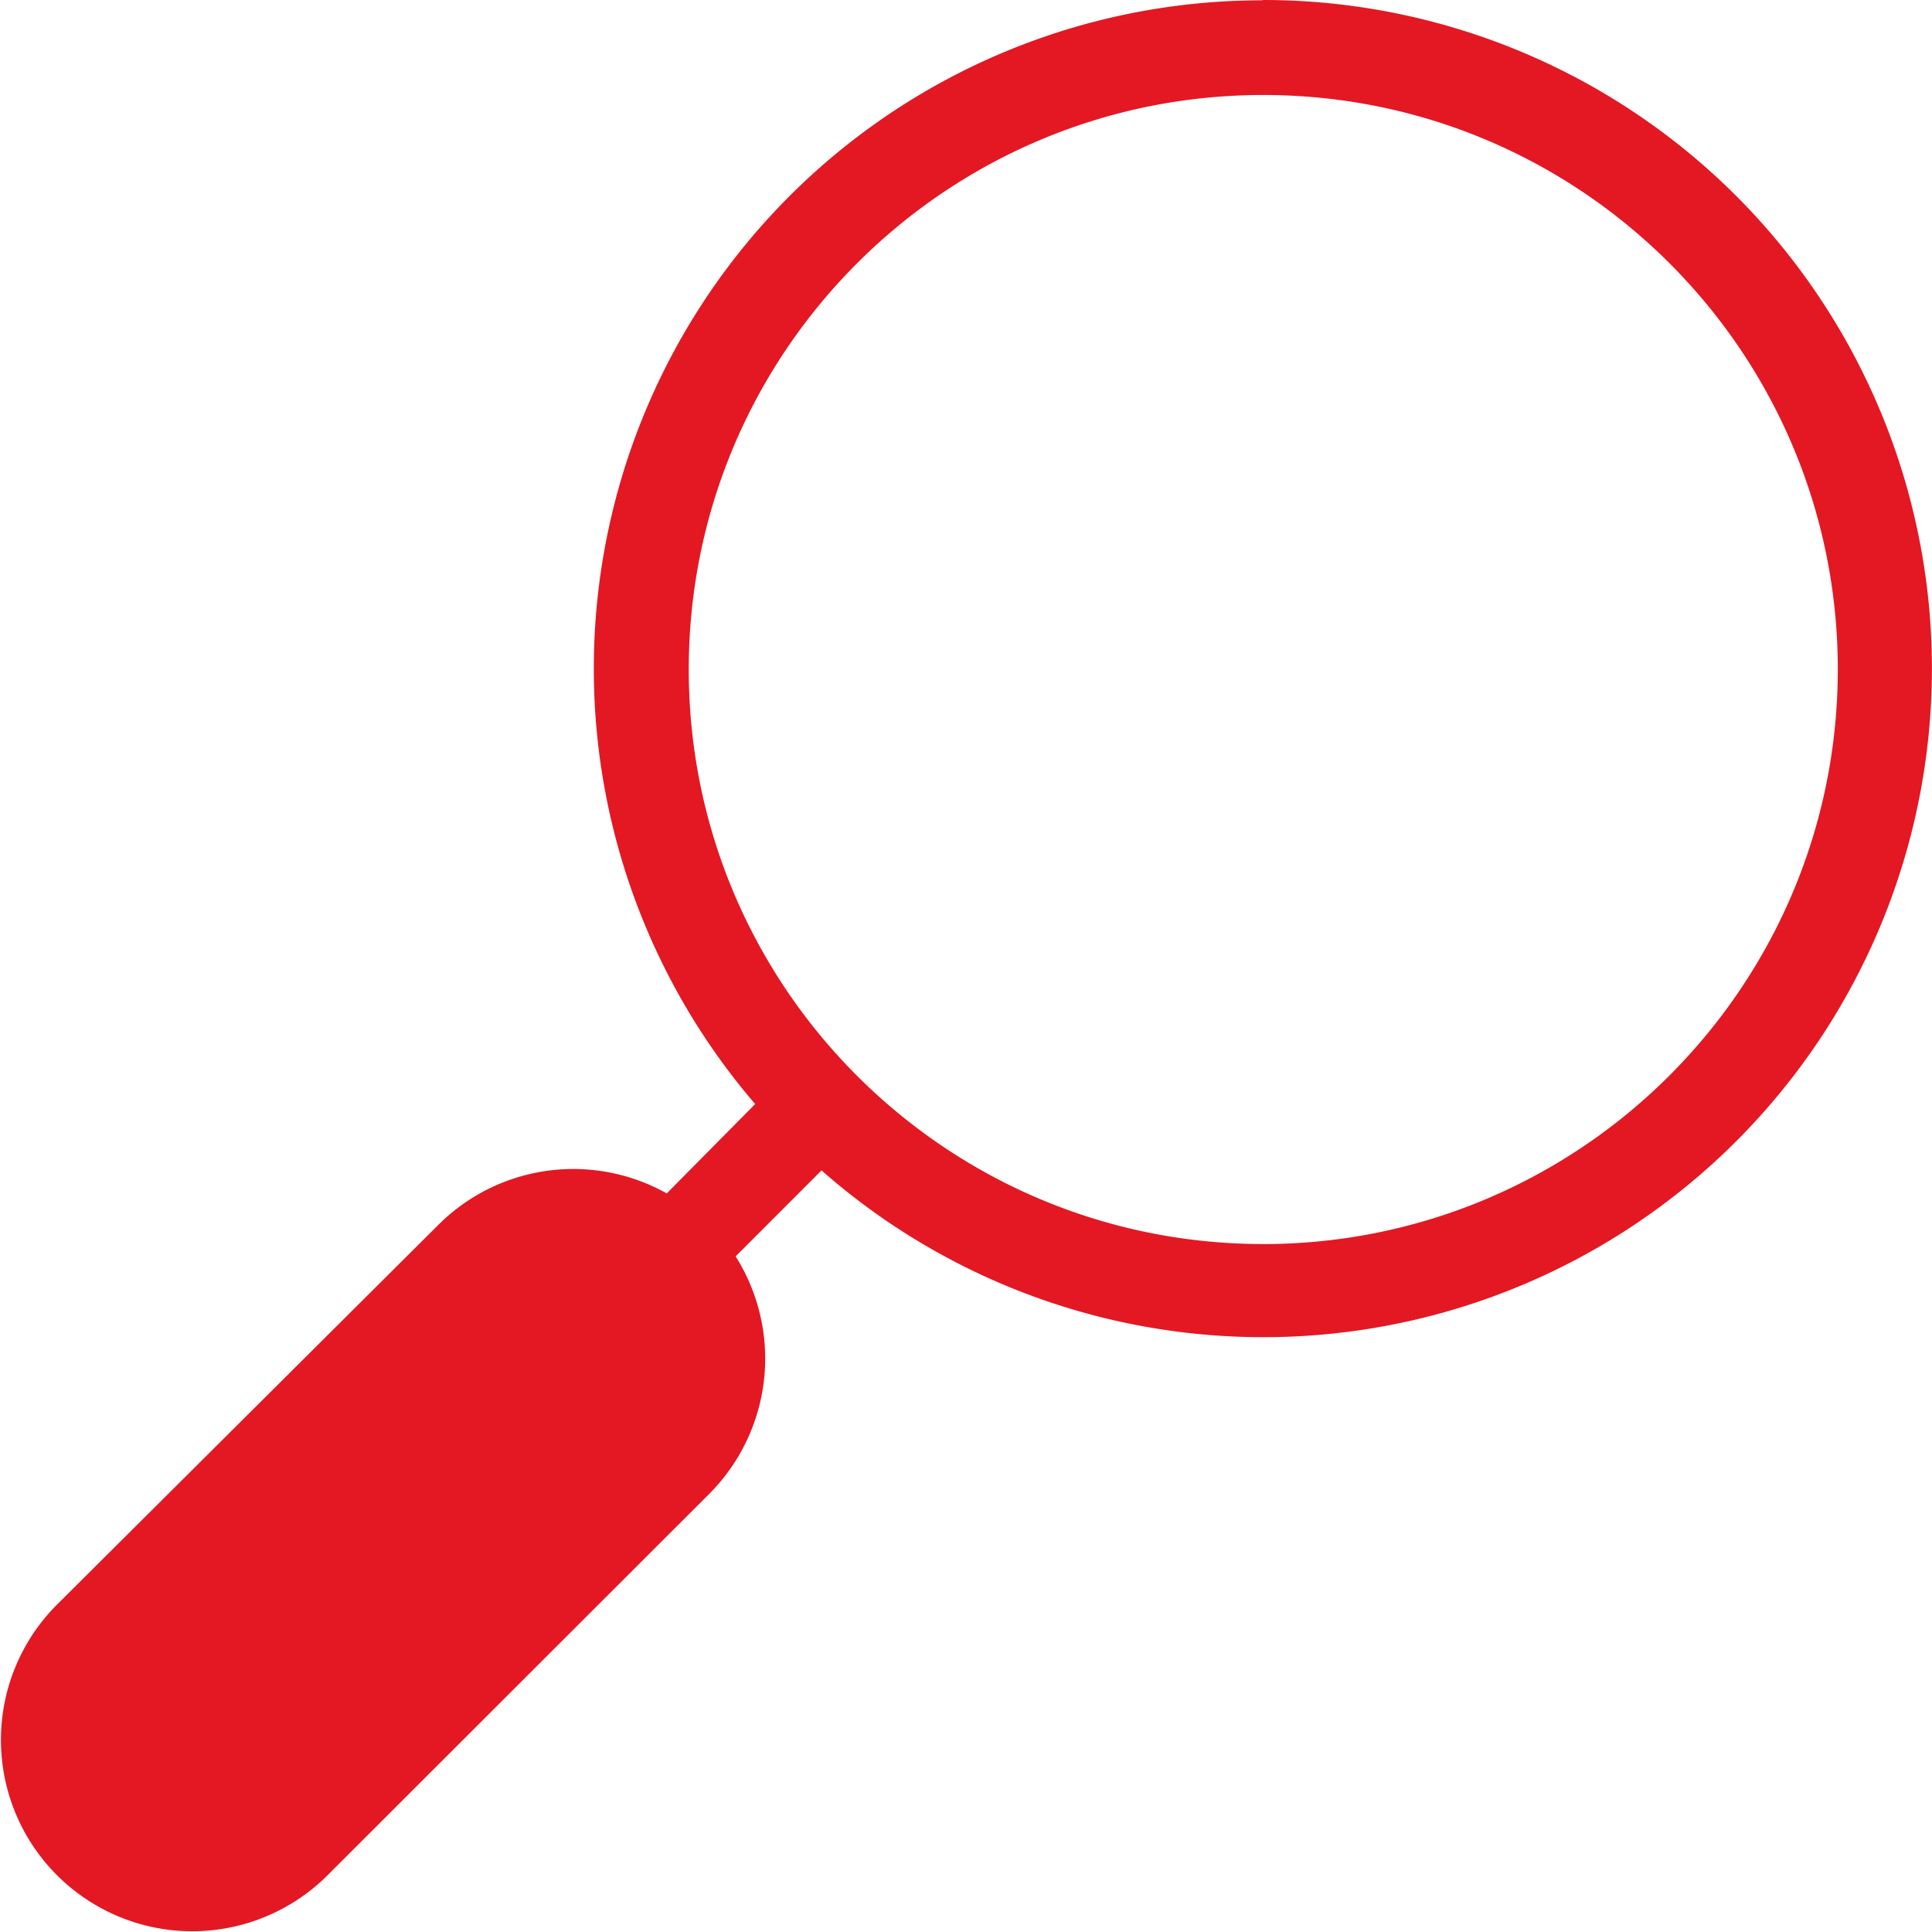 <svg xmlns="http://www.w3.org/2000/svg" width="48" height="48" viewBox="0 0 48 48"><path fill="#E31823" d="M31.379.008A16.603 16.603 0 0 0 18.762 27.43l-2.197 2.22a4.745 4.745 0 0 0-5.675.782L1.392 39.89a4.754 4.754 0 0 0 6.723 6.723l9.506-9.498a4.76 4.76 0 0 0 .656-5.901l2.134-2.135A16.611 16.611 0 1 0 31.355 0l.024.008zm0 30.9c-7.883-.004-14.27-6.396-14.267-14.278.003-7.883 6.395-14.27 14.277-14.27 7.882.002 14.271 6.392 14.271 14.275-.008 7.882-6.399 14.27-14.281 14.274z"/></svg>